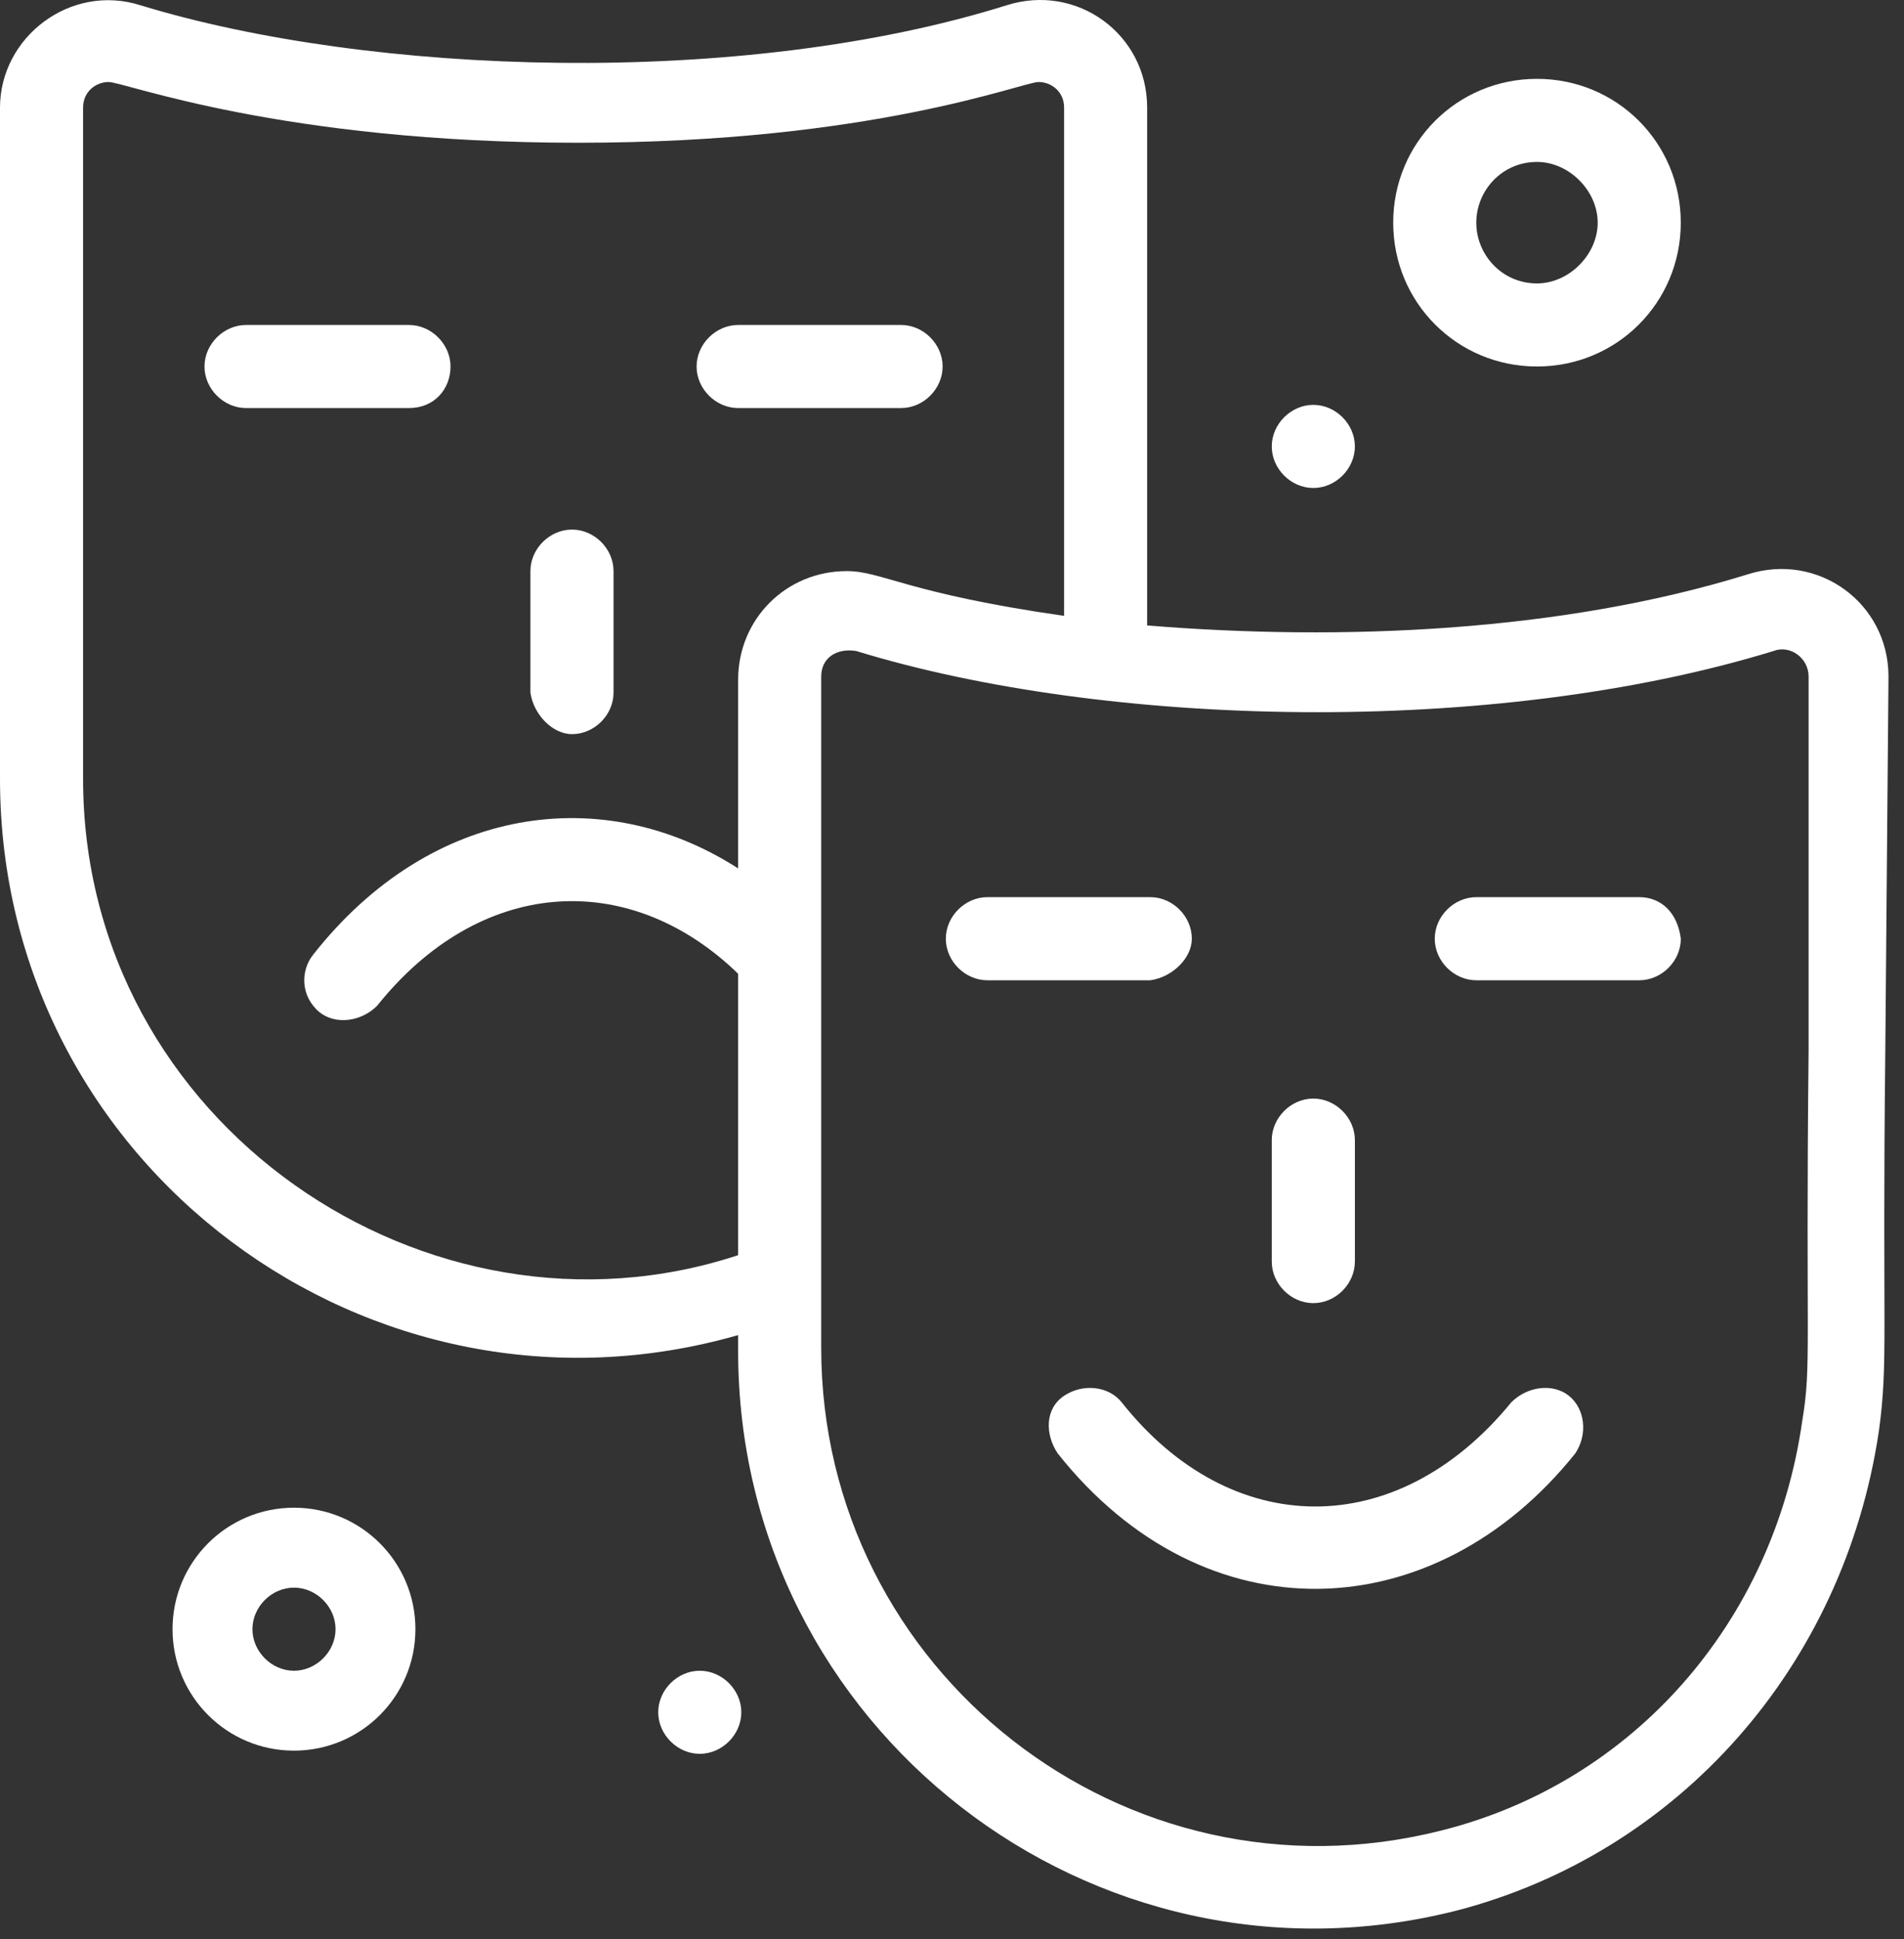 <?xml version="1.0" encoding="UTF-8"?> <svg xmlns="http://www.w3.org/2000/svg" width="55" height="56" viewBox="0 0 55 56" fill="none"><rect x="0" y="0" width="55" height="56" fill="#333333" stroke="none"/> <path d="M45.321 40.305C44.86 39.935 44.121 40.029 43.659 40.49C40.337 44.551 35.536 44.459 32.399 40.49C32.029 40.029 31.291 39.935 30.737 40.305C30.183 40.674 30.183 41.413 30.552 41.967C34.798 47.321 41.444 47.044 45.505 41.967C45.874 41.413 45.783 40.674 45.321 40.305Z" fill="white"></path> <path d="M47.353 25.906H42.645C41.999 25.906 41.445 26.46 41.445 27.107C41.445 27.752 41.999 28.306 42.645 28.306H47.353C47.999 28.306 48.553 27.752 48.553 27.107C48.461 26.368 47.999 25.906 47.353 25.906Z" fill="white"></path> <path d="M34.428 27.107C34.428 26.46 33.876 25.906 33.229 25.906H28.522C27.875 25.906 27.322 26.46 27.322 27.107C27.322 27.752 27.875 28.306 28.522 28.306H33.229C33.876 28.214 34.428 27.66 34.428 27.107Z" fill="white"></path> <path d="M37.937 37.629C38.584 37.629 39.138 37.075 39.138 36.428V32.921C39.138 32.276 38.584 31.722 37.937 31.722C37.291 31.722 36.737 32.276 36.737 32.921V36.428C36.737 37.075 37.291 37.629 37.937 37.629Z" fill="white"></path> <path d="M21.322 11.783H26.03C26.676 11.783 27.229 11.229 27.229 10.583C27.229 9.938 26.676 9.384 26.03 9.384H21.322C20.676 9.384 20.122 9.938 20.122 10.583C20.122 11.229 20.676 11.783 21.322 11.783Z" fill="white"></path> <path d="M13.014 10.583C13.014 9.938 12.46 9.384 11.814 9.384H7.107C6.461 9.384 5.907 9.938 5.907 10.583C5.907 11.229 6.461 11.783 7.107 11.783H11.814C12.553 11.783 13.014 11.229 13.014 10.583Z" fill="white"></path> <path d="M16.523 21.199C17.169 21.199 17.723 20.645 17.723 20V16.491C17.723 15.845 17.169 15.292 16.523 15.292C15.877 15.292 15.322 15.845 15.322 16.491V20C15.415 20.645 15.969 21.199 16.523 21.199Z" fill="white"></path> <path d="M52.059 41.043C51.229 46.859 47.167 51.474 41.63 52.859C32.491 55.166 23.722 48.244 23.722 38.921C23.722 35.69 23.722 27.106 23.722 19.537C23.722 18.983 24.183 18.706 24.737 18.799C31.938 21.013 43.106 21.291 51.229 18.799C51.69 18.614 52.244 18.983 52.244 19.537V30.337C52.153 38.921 52.337 39.382 52.059 41.043ZM2.4 22.49V3.107C2.4 2.645 2.769 2.368 3.138 2.368C3.601 2.368 8.122 4.122 16.707 4.122C25.199 4.122 29.538 2.368 30 2.368C30.369 2.368 30.738 2.645 30.738 3.107C30.738 4.583 30.738 -2.34 30.738 17.783C26.215 17.137 25.476 16.491 24.461 16.491C22.708 16.491 21.322 17.875 21.322 19.629V25.076C17.446 22.582 12.461 23.229 9.046 27.567C8.677 28.029 8.677 28.767 9.23 29.229C9.693 29.598 10.431 29.506 10.892 29.044C13.845 25.352 18.092 25.076 21.23 28.029C21.23 28.029 21.23 28.029 21.322 28.121V36.244C12.37 39.197 2.4 32.459 2.4 22.49ZM54.552 19.537C54.552 17.413 52.521 15.937 50.49 16.583C45.137 18.245 38.769 18.521 33.137 18.06C33.137 -2.431 33.137 4.676 33.137 3.107C33.137 0.984 31.107 -0.493 29.076 0.153C21.415 2.553 10.707 2.184 4.061 0.153C2.031 -0.493 0 1.076 0 3.107V22.49C0 33.659 10.707 41.598 21.322 38.552V39.013C21.322 49.905 31.568 57.843 42.091 55.166C48.46 53.505 53.26 48.151 54.275 41.32C54.552 39.29 54.367 38.552 54.46 30.337L54.552 19.537Z" fill="white"></path> <path d="M8.492 48.244C7.846 48.244 7.292 47.69 7.292 47.044C7.292 46.397 7.846 45.844 8.492 45.844C9.138 45.844 9.693 46.397 9.693 47.044C9.693 47.69 9.138 48.244 8.492 48.244ZM8.492 43.536C6.554 43.536 4.984 45.105 4.984 47.044C4.984 48.982 6.554 50.551 8.492 50.551C10.431 50.551 12 48.982 12 47.044C12 45.105 10.431 43.536 8.492 43.536Z" fill="white"></path> <path d="M44.398 4.676C45.322 4.676 46.152 5.507 46.152 6.429C46.152 7.353 45.322 8.184 44.398 8.184C43.383 8.184 42.645 7.353 42.645 6.429C42.645 5.507 43.383 4.676 44.398 4.676ZM44.398 10.583C46.706 10.583 48.552 8.738 48.552 6.429C48.552 4.122 46.706 2.277 44.398 2.277C42.091 2.277 40.245 4.122 40.245 6.429C40.245 8.738 42.091 10.583 44.398 10.583Z" fill="white"></path> <path d="M37.937 14.091C38.584 14.091 39.138 13.538 39.138 12.891C39.138 12.245 38.584 11.691 37.937 11.691C37.291 11.691 36.737 12.245 36.737 12.891C36.737 13.538 37.291 14.091 37.937 14.091Z" fill="white"></path> <path d="M20.214 48.244C19.567 48.244 19.014 48.798 19.014 49.443C19.014 50.089 19.567 50.643 20.214 50.643C20.86 50.643 21.414 50.089 21.414 49.443C21.414 48.798 20.86 48.244 20.214 48.244Z" fill="white"></path> </svg> 